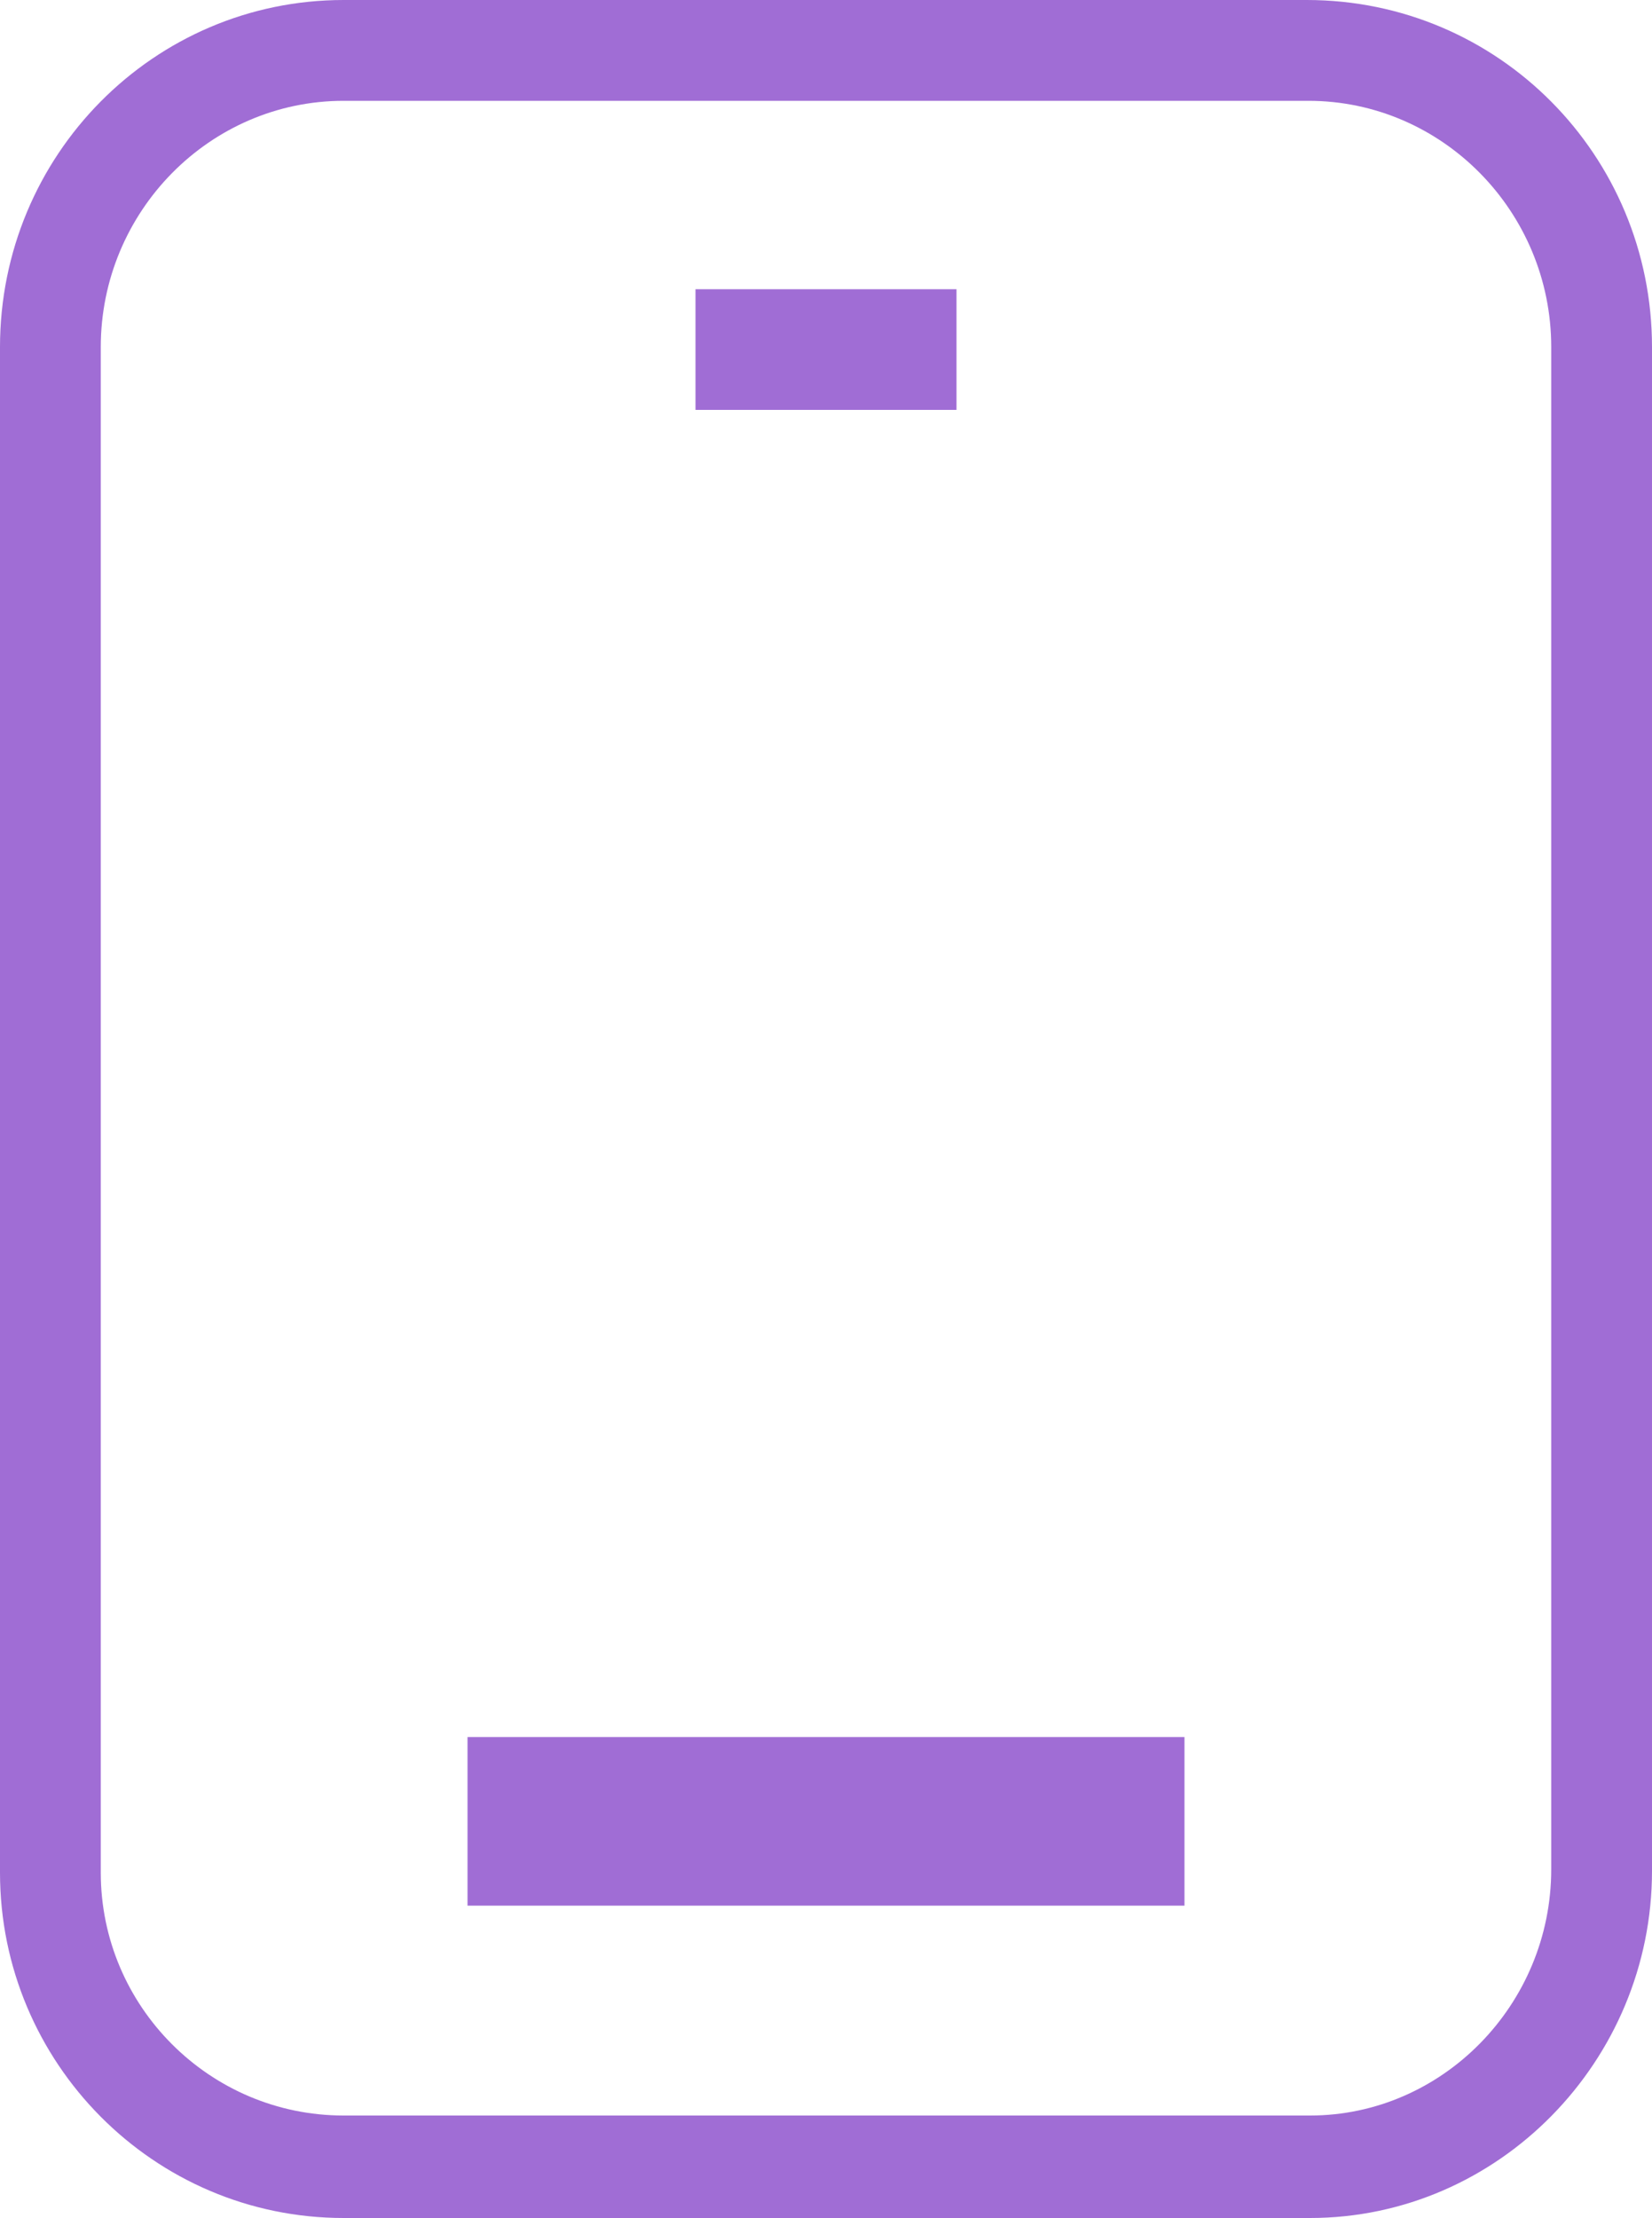 <?xml version="1.0" encoding="utf-8"?>
<!-- Generator: Adobe Illustrator 24.1.0, SVG Export Plug-In . SVG Version: 6.00 Build 0)  -->
<svg version="1.1" id="Layer_1" xmlns="http://www.w3.org/2000/svg" xmlns:xlink="http://www.w3.org/1999/xlink" x="0px" y="0px"
	 viewBox="0 0 100 134.2" style="enable-background:new 0 0 100 134.2;" xml:space="preserve">
<style type="text/css">
	.st0{fill:#A06DD5;}
</style>
<g>
	<g>
		<path class="st0" d="M79.3,134.2H20.8C9.3,134.2,0,124.8,0,113.3V21C0,9.4,9.3,0,20.8,0h58.3C90.7,0,100,9.4,100,21v92.2
			C100,124.7,90.7,134.2,79.3,134.2z M20.8,6.1C12.7,6.1,6.1,12.8,6.1,21v92.3c0,8.1,6.6,14.7,14.7,14.7h58.5
			c8,0,14.6-6.7,14.6-14.9V21c0-8.2-6.6-14.9-14.7-14.9C79.2,6.1,20.8,6.1,20.8,6.1z M71.7,115.3H28.3v-10.2h43.4V115.3z"/>
	</g>
	<g>
		<rect x="42.1" y="17.5" class="st0" width="15.8" height="7.3"/>
	</g>
</g>
</svg>
